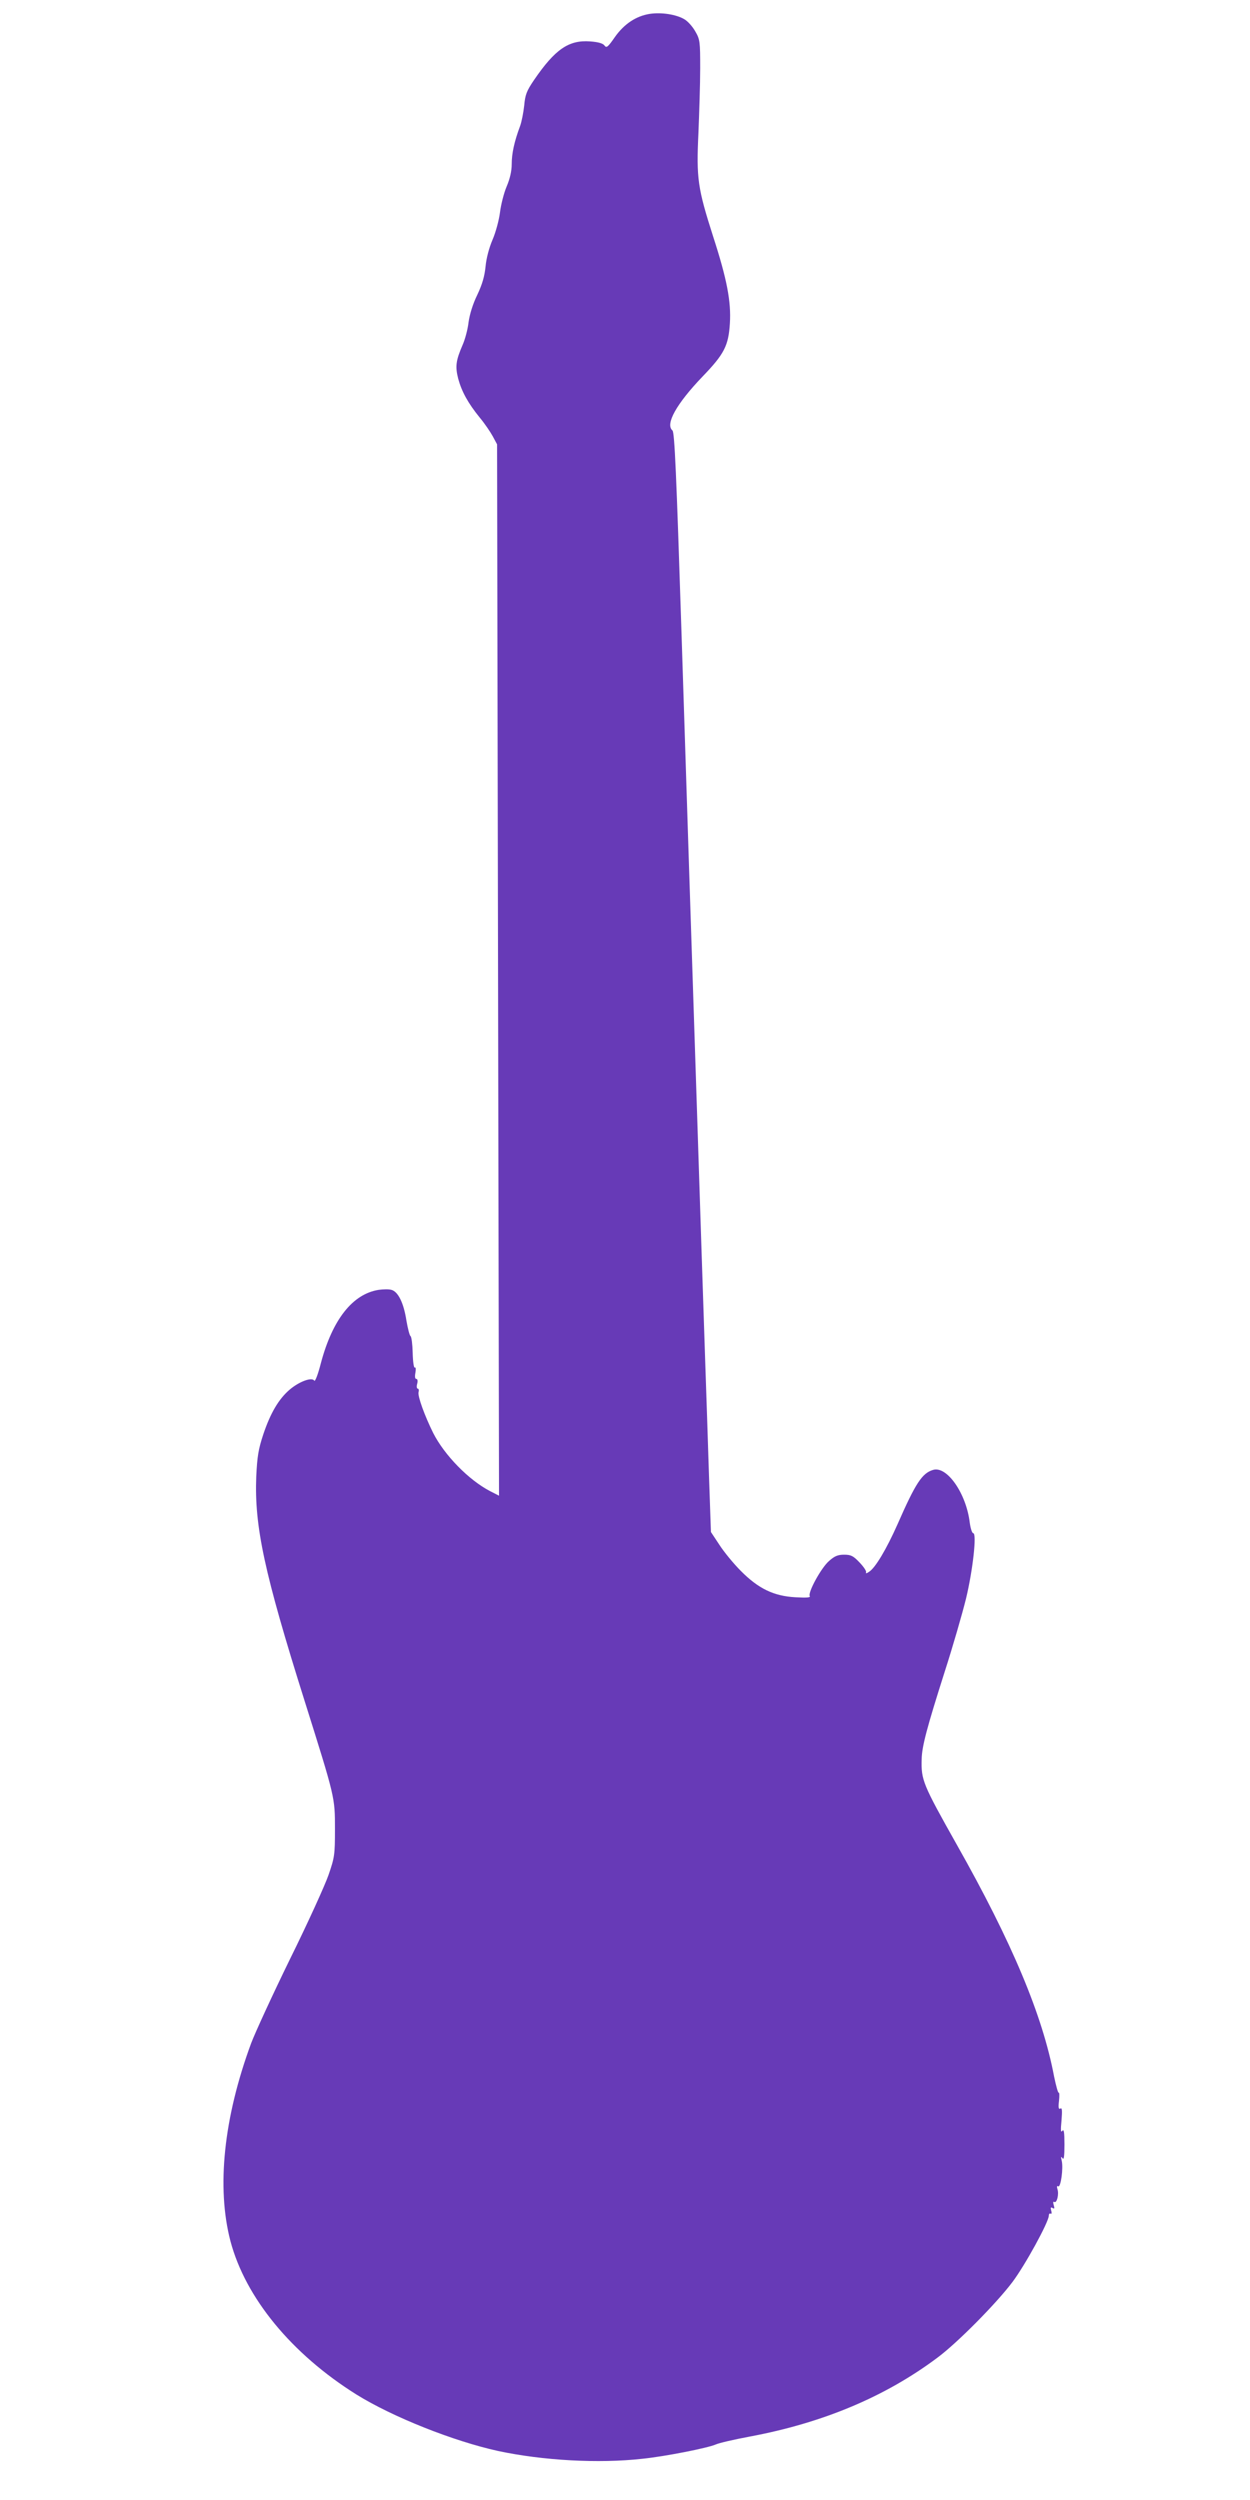 <?xml version="1.0" standalone="no"?>
<!DOCTYPE svg PUBLIC "-//W3C//DTD SVG 20010904//EN"
 "http://www.w3.org/TR/2001/REC-SVG-20010904/DTD/svg10.dtd">
<svg version="1.0" xmlns="http://www.w3.org/2000/svg"
 width="640pt" height="1280pt" viewBox="0 0 640 1280"
 preserveAspectRatio="xMidYMid meet">
<g transform="translate(0,1280) scale(0.1,-0.1)"
fill="#673ab7" stroke="none">
<path d="M3327 12729 c-70 -11 -131 -51 -179 -119 -36 -52 -43 -57 -53 -43 -8
11 -32 18 -74 21 -109 8 -179 -40 -287 -198 -38 -56 -45 -75 -50 -130 -4 -36
-13 -83 -21 -105 -30 -80 -43 -141 -43 -195 0 -36 -9 -75 -26 -115 -14 -33
-29 -92 -34 -132 -5 -40 -22 -103 -38 -140 -18 -42 -32 -95 -36 -138 -5 -50
-17 -91 -42 -144 -23 -47 -39 -99 -45 -141 -4 -36 -18 -88 -30 -115 -35 -81
-39 -111 -23 -174 18 -66 50 -125 111 -200 25 -30 54 -73 66 -95 l22 -41 5
-2691 5 -2692 -45 23 c-110 57 -234 184 -292 298 -44 89 -80 188 -75 209 3 10
1 18 -4 18 -5 0 -7 11 -3 25 4 15 2 25 -5 25 -6 0 -8 12 -4 32 3 18 2 29 -3
26 -5 -4 -10 30 -11 75 -1 44 -6 83 -11 86 -5 3 -14 39 -21 79 -14 92 -43 149
-77 158 -14 4 -43 3 -65 0 -134 -21 -237 -153 -296 -375 -15 -59 -30 -97 -34
-90 -12 20 -78 -5 -126 -46 -56 -48 -98 -119 -135 -229 -25 -76 -31 -112 -36
-216 -10 -255 41 -493 248 -1150 156 -496 155 -492 155 -655 0 -132 -2 -145
-33 -235 -18 -52 -106 -246 -197 -430 -90 -184 -179 -378 -199 -431 -141 -382
-178 -739 -106 -1014 77 -290 313 -577 645 -785 185 -115 497 -239 725 -289
229 -49 515 -65 738 -40 118 12 334 55 376 73 17 8 96 26 176 41 374 70 693
204 960 404 101 75 300 276 383 386 65 86 187 309 187 341 0 8 4 13 9 10 5 -4
7 4 3 16 -4 15 -2 19 7 13 10 -6 11 -2 6 15 -4 14 -3 20 3 16 13 -8 25 40 16
66 -4 13 -2 18 4 14 13 -8 27 93 18 131 -5 21 -4 24 4 13 7 -11 10 9 10 70 0
63 -3 81 -11 70 -8 -11 -9 4 -4 53 4 52 3 67 -6 61 -9 -5 -11 5 -7 39 3 26 2
45 -1 42 -4 -2 -14 35 -24 83 -59 314 -216 688 -498 1187 -175 311 -183 331
-180 438 1 65 27 162 117 445 42 130 91 300 110 377 35 145 56 335 37 335 -6
0 -14 25 -18 55 -18 149 -117 291 -188 269 -56 -17 -89 -67 -182 -279 -56
-126 -114 -224 -146 -243 -11 -8 -18 -9 -15 -3 4 5 -11 28 -32 50 -33 35 -45
41 -80 41 -32 0 -49 -7 -77 -32 -40 -34 -110 -162 -99 -180 5 -8 -17 -9 -73
-6 -111 6 -190 44 -280 135 -37 37 -87 98 -110 134 l-43 65 -10 290 c-5 159
-14 431 -20 604 -11 324 -22 668 -40 1220 -32 978 -52 1590 -81 2500 -26 803
-35 1017 -46 1026 -38 32 20 136 154 276 111 115 133 158 140 272 7 112 -15
227 -86 446 -79 247 -86 297 -75 529 4 102 9 251 9 331 0 136 -1 148 -25 189
-14 25 -39 53 -57 63 -41 24 -116 36 -176 27z"/>
</g>
</svg>

